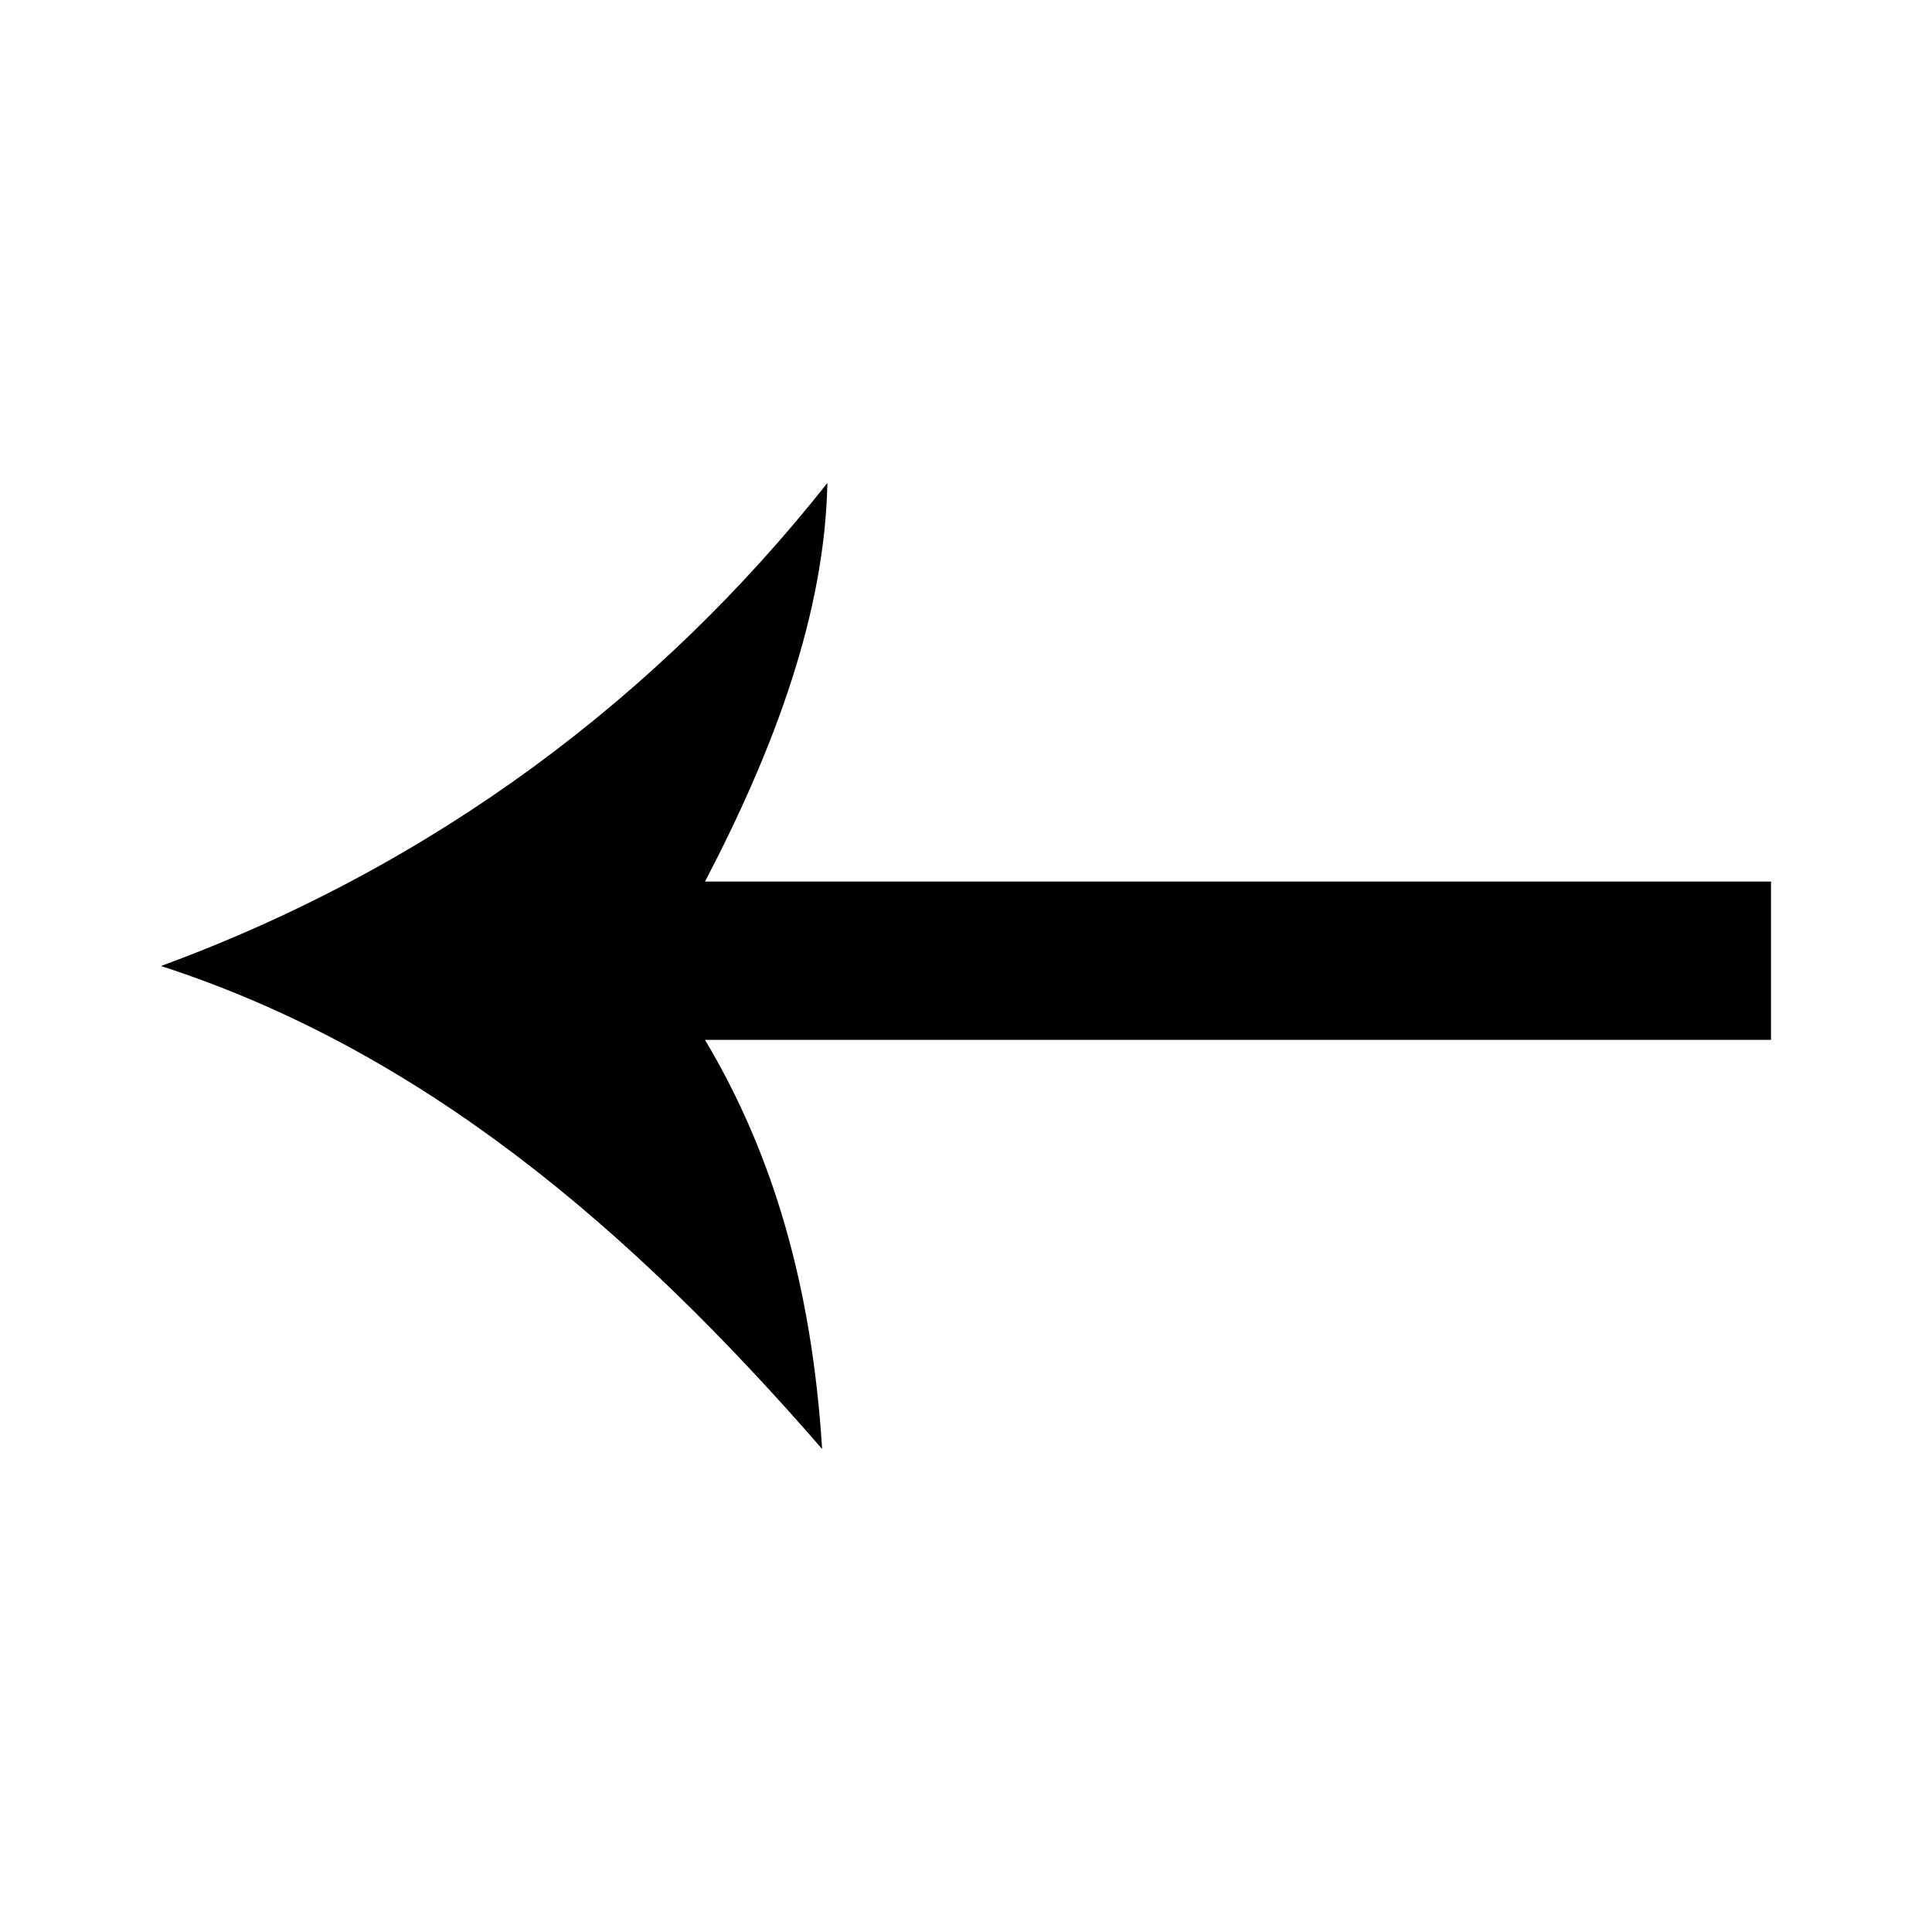 <svg width="24" height="24" viewBox="0 0 24 24" fill="none" xmlns="http://www.w3.org/2000/svg">
<path fill-rule="evenodd" clip-rule="evenodd" d="M2 12C5.395 10.754 8.176 8.656 10.278 6C10.246 7.607 9.631 9.279 8.758 10.951L22 10.951L22 12.918L8.758 12.918C9.599 14.328 10.084 15.967 10.213 18C7.821 15.246 5.234 13.049 2 12Z" fill="black"/>
</svg>
